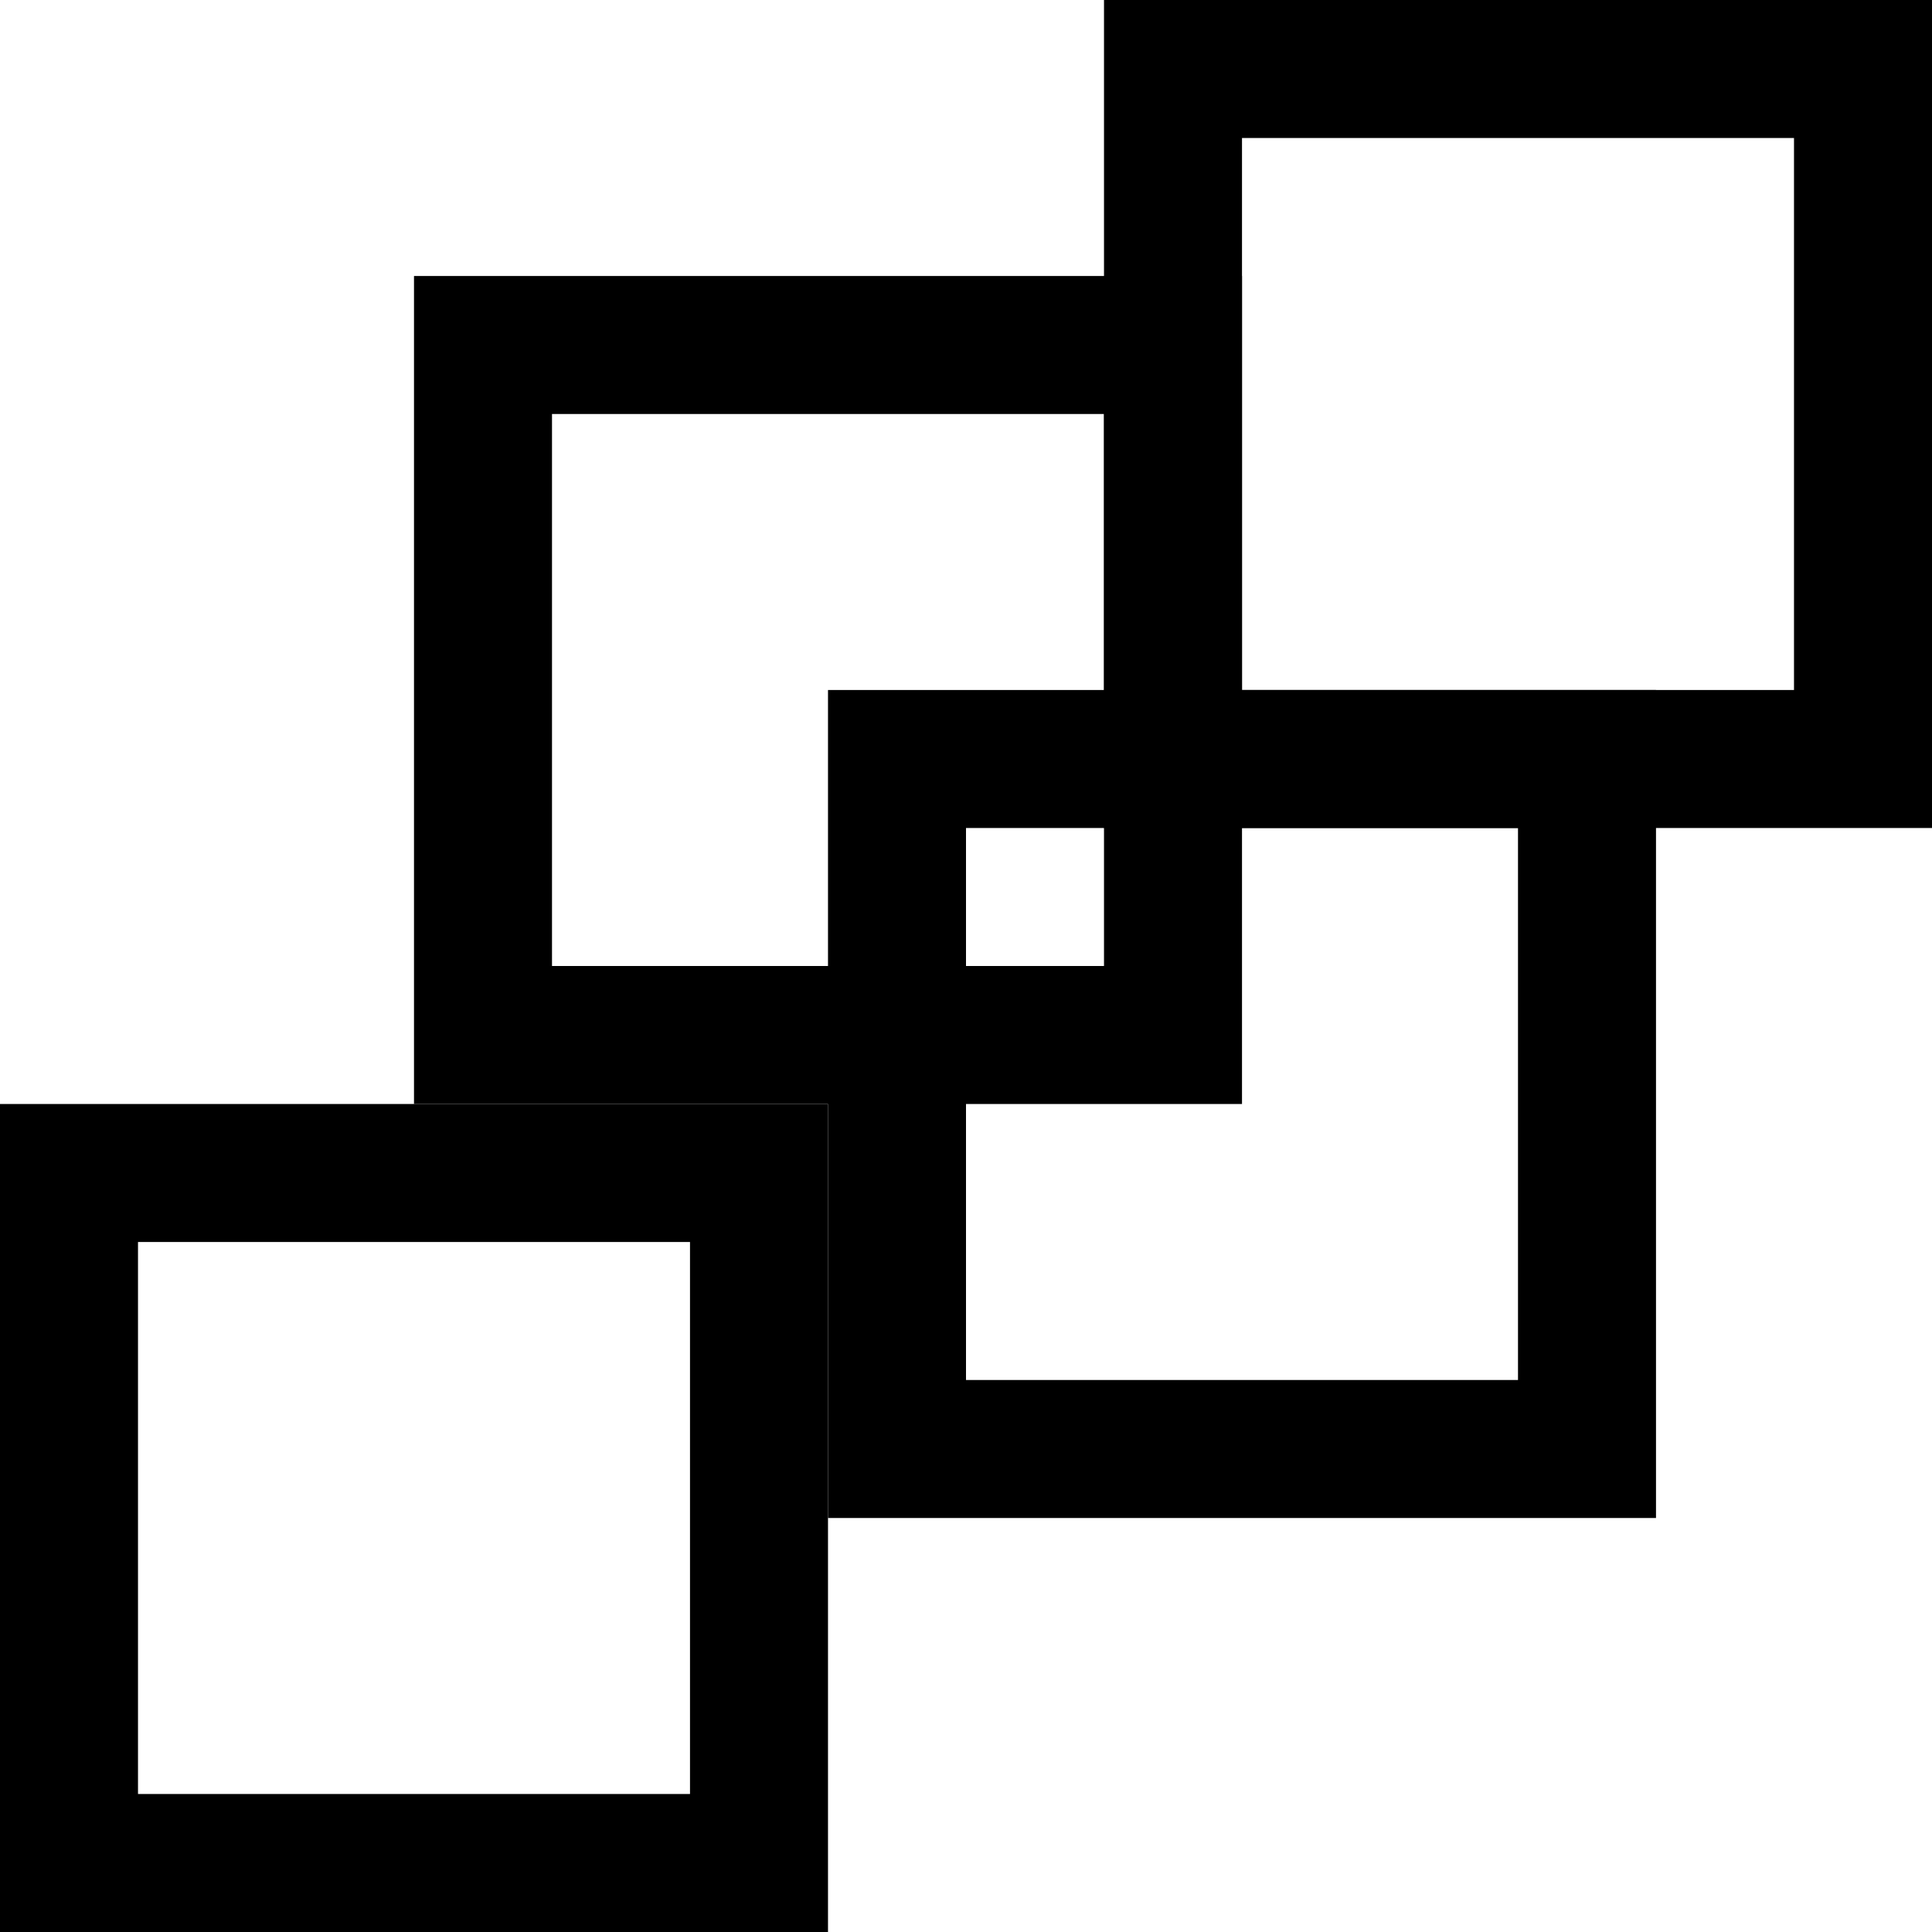<?xml version="1.0" encoding="UTF-8"?> <svg xmlns="http://www.w3.org/2000/svg" viewBox="1989.5 2489.5 21 21" width="21" height="21" data-guides="{&quot;vertical&quot;:[],&quot;horizontal&quot;:[]}"><path color="rgb(51, 51, 51)" font-size-adjust="none" stroke-width="1.5" stroke="black" x="0.75" y="0.75" width="7.5" height="7.5" id="tSvg224d487bd1" title="Rectangle 1" fill="none" fill-opacity="1" stroke-opacity="1" d="M 1994.75 2493.25L 2002.25 2493.25L 2002.25 2500.75L 1994.75 2500.75Z" style="transform: rotate(0deg); transform-origin: 1998.5px 2497px;"></path><path color="rgb(51, 51, 51)" font-size-adjust="none" stroke-width="1.5" stroke="black" x="12.75" y="0.75" width="7.5" height="7.5" id="tSvga8e1c6fc4b" title="Rectangle 2" fill="none" fill-opacity="1" stroke-opacity="1" d="M 2002.25 2490.25L 2009.75 2490.25L 2009.75 2497.75L 2002.25 2497.75Z" style="transform: rotate(0deg); transform-origin: 2006px 2494px;"></path><path color="rgb(51, 51, 51)" font-size-adjust="none" stroke-width="1.5" stroke="black" x="0.75" y="12.75" width="7.5" height="7.5" id="tSvg5ec4df2f55" title="Rectangle 3" fill="none" fill-opacity="1" stroke-opacity="1" d="M 1990.25 2502.25L 1997.75 2502.25L 1997.75 2509.75L 1990.25 2509.75Z" style="transform: rotate(0deg); transform-origin: 1994px 2506px;"></path><path color="rgb(51, 51, 51)" font-size-adjust="none" stroke-width="1.5" stroke="black" x="12.75" y="12.75" width="7.5" height="7.5" id="tSvg15994b02eb" title="Rectangle 4" fill="none" fill-opacity="1" stroke-opacity="1" d="M 1999.25 2497.75L 2006.75 2497.75L 2006.75 2505.25L 1999.25 2505.25Z" style="transform: rotate(0deg); transform-origin: 2003px 2501.5px;"></path><defs></defs></svg> 